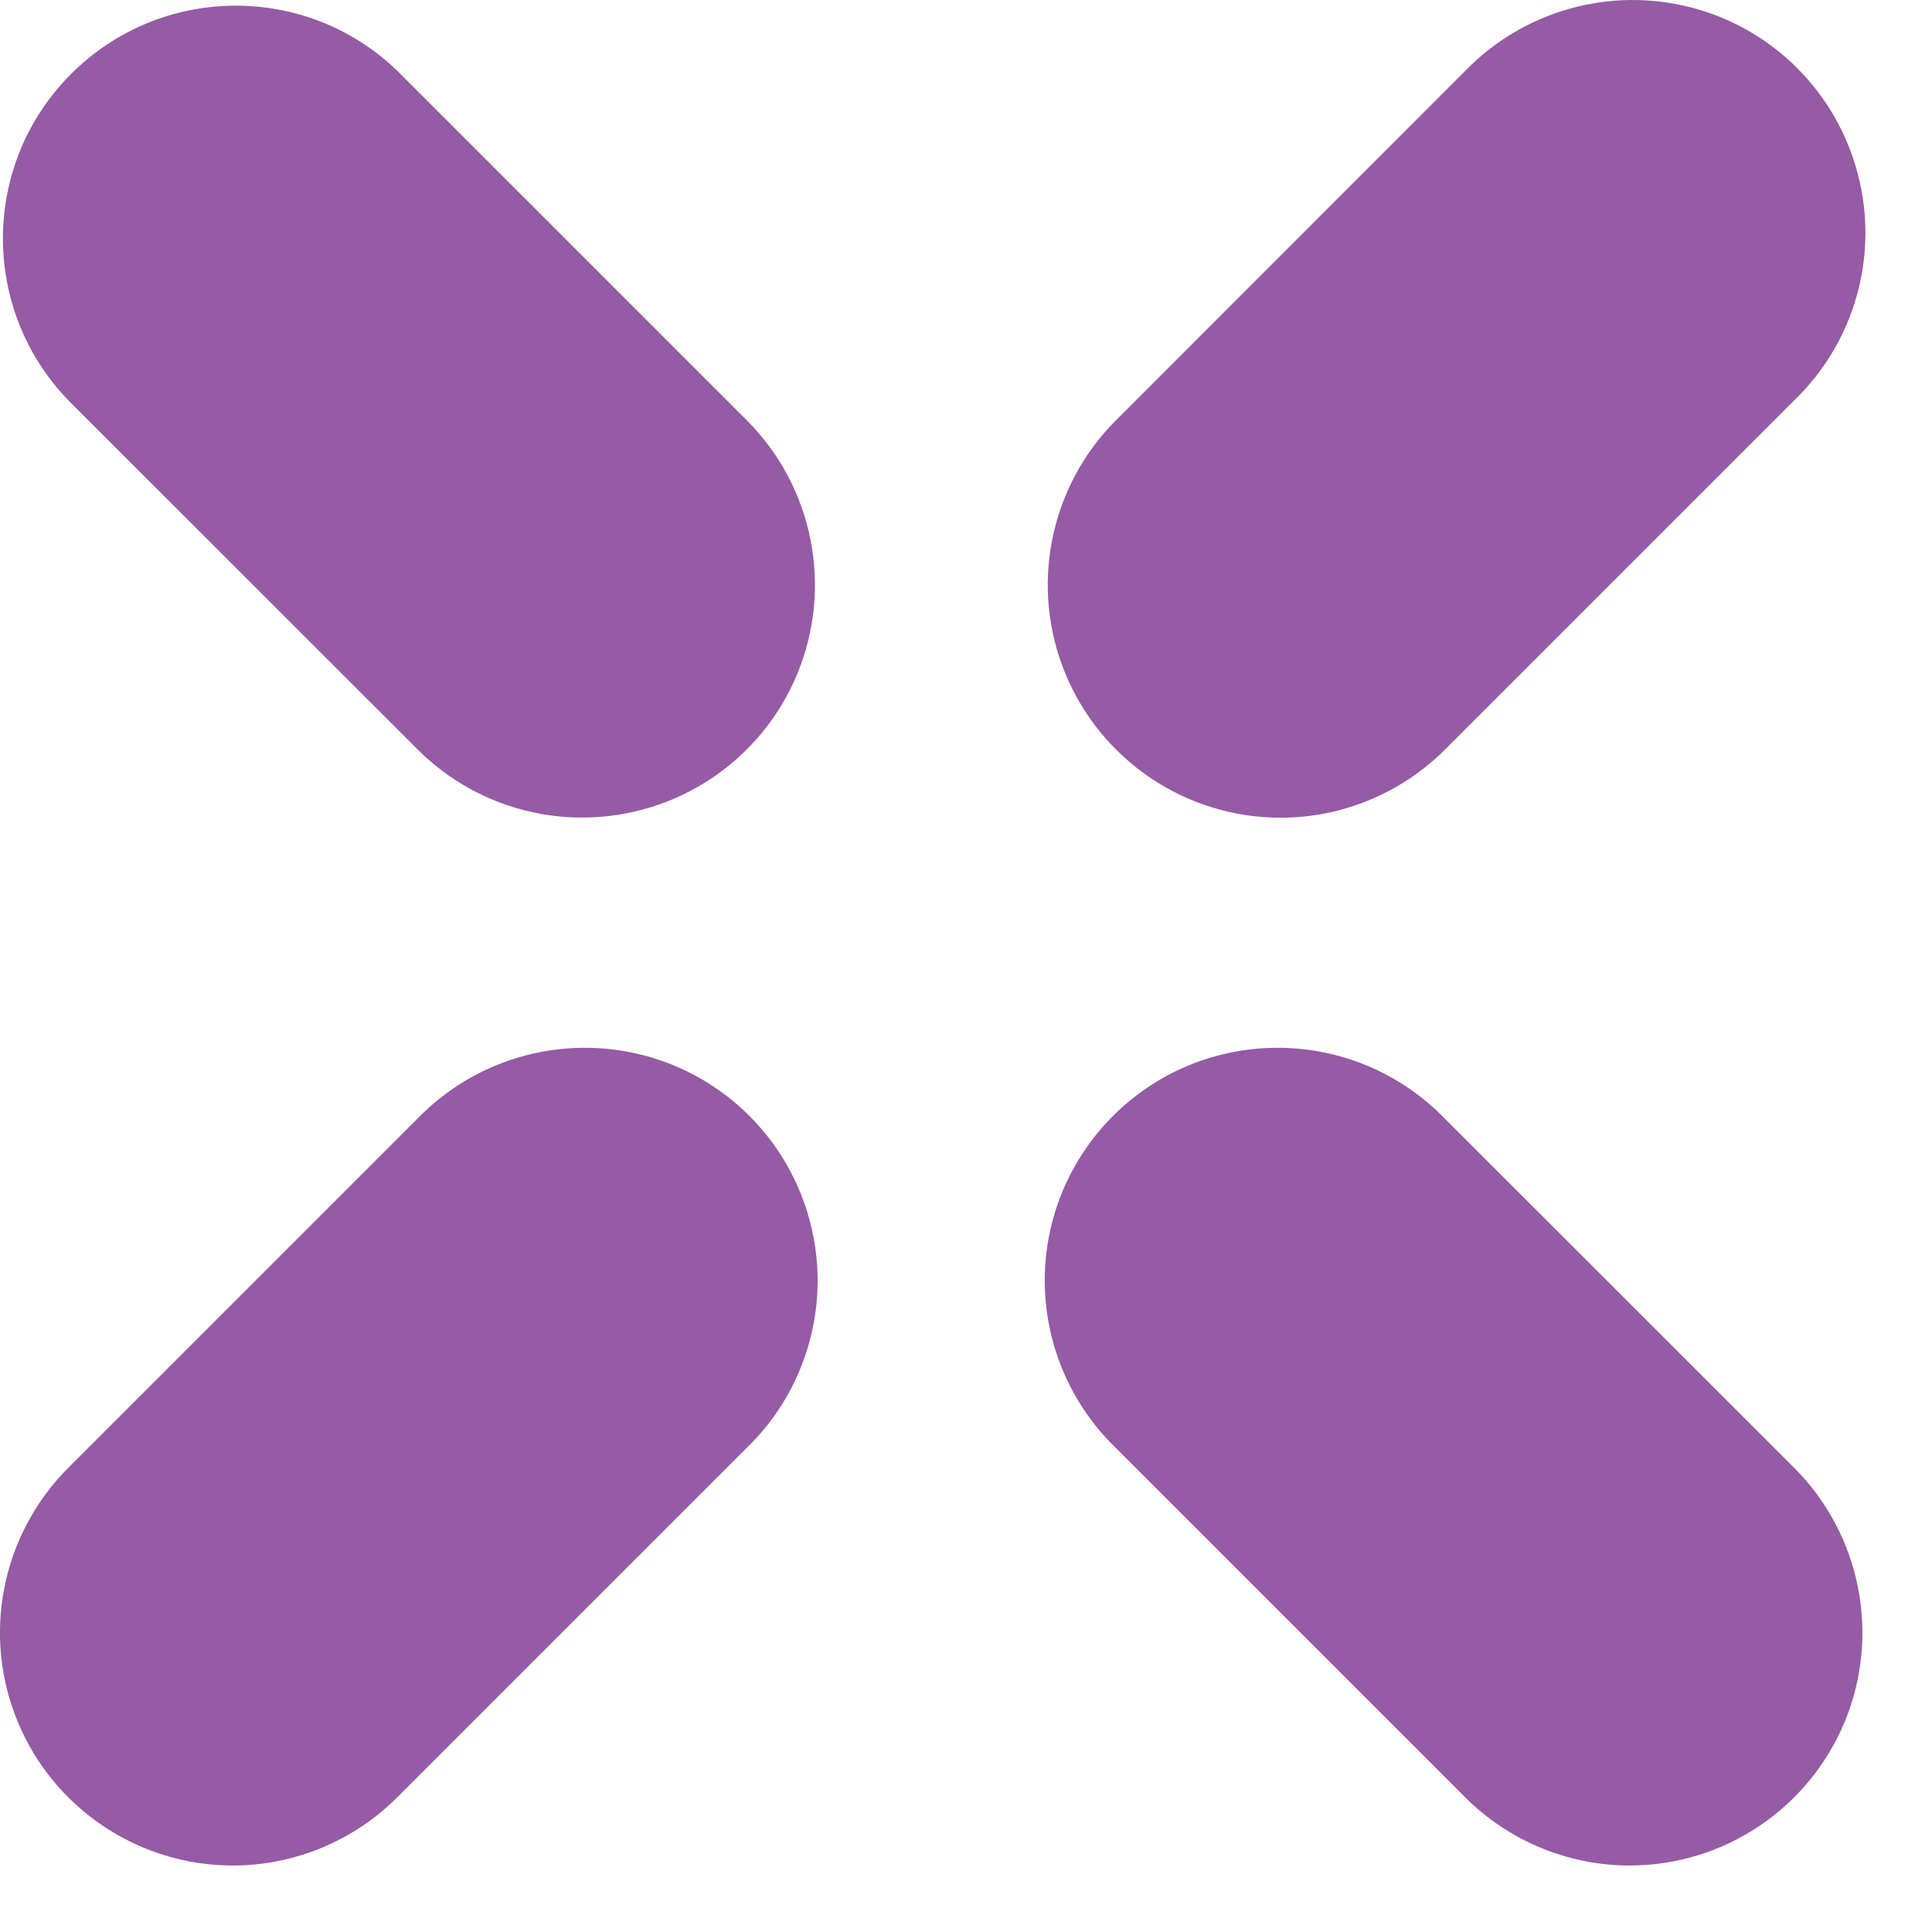 <svg width="12" height="12" viewBox="0 0 12 12" fill="none" xmlns="http://www.w3.org/2000/svg">
<path d="M10.122 11.587C9.739 11.587 9.371 11.434 9.1 11.163L6.931 8.994C6.555 8.631 6.404 8.093 6.536 7.588C6.669 7.082 7.064 6.687 7.569 6.555C8.075 6.423 8.612 6.573 8.975 6.949L11.145 9.118C11.558 9.532 11.681 10.154 11.458 10.694C11.234 11.234 10.707 11.587 10.122 11.587Z" fill="#955BA5"/>
<path d="M3.616 5.078C3.232 5.078 2.865 4.926 2.594 4.655L0.424 2.486C-0.124 1.918 -0.116 1.016 0.442 0.459C1 -0.099 1.902 -0.107 2.469 0.441L4.638 2.61C5.052 3.024 5.175 3.646 4.952 4.186C4.728 4.726 4.201 5.078 3.616 5.078Z" fill="#955BA5"/>
<path d="M1.446 11.587C0.861 11.587 0.334 11.234 0.11 10.694C-0.114 10.154 0.01 9.532 0.423 9.118L2.592 6.949C2.956 6.573 3.493 6.423 3.999 6.555C4.504 6.687 4.899 7.082 5.031 7.588C5.164 8.093 5.013 8.631 4.637 8.994L2.468 11.163C2.197 11.434 1.829 11.587 1.446 11.587Z" fill="#955BA5"/>
<path d="M7.954 5.079C7.369 5.079 6.842 4.726 6.618 4.186C6.394 3.646 6.518 3.024 6.931 2.611L9.1 0.441C9.463 0.066 10.001 -0.085 10.507 0.047C11.012 0.179 11.407 0.574 11.539 1.08C11.672 1.585 11.521 2.123 11.145 2.486L8.976 4.655C8.705 4.926 8.337 5.079 7.954 5.079Z" fill="#955BA5"/>
</svg>
